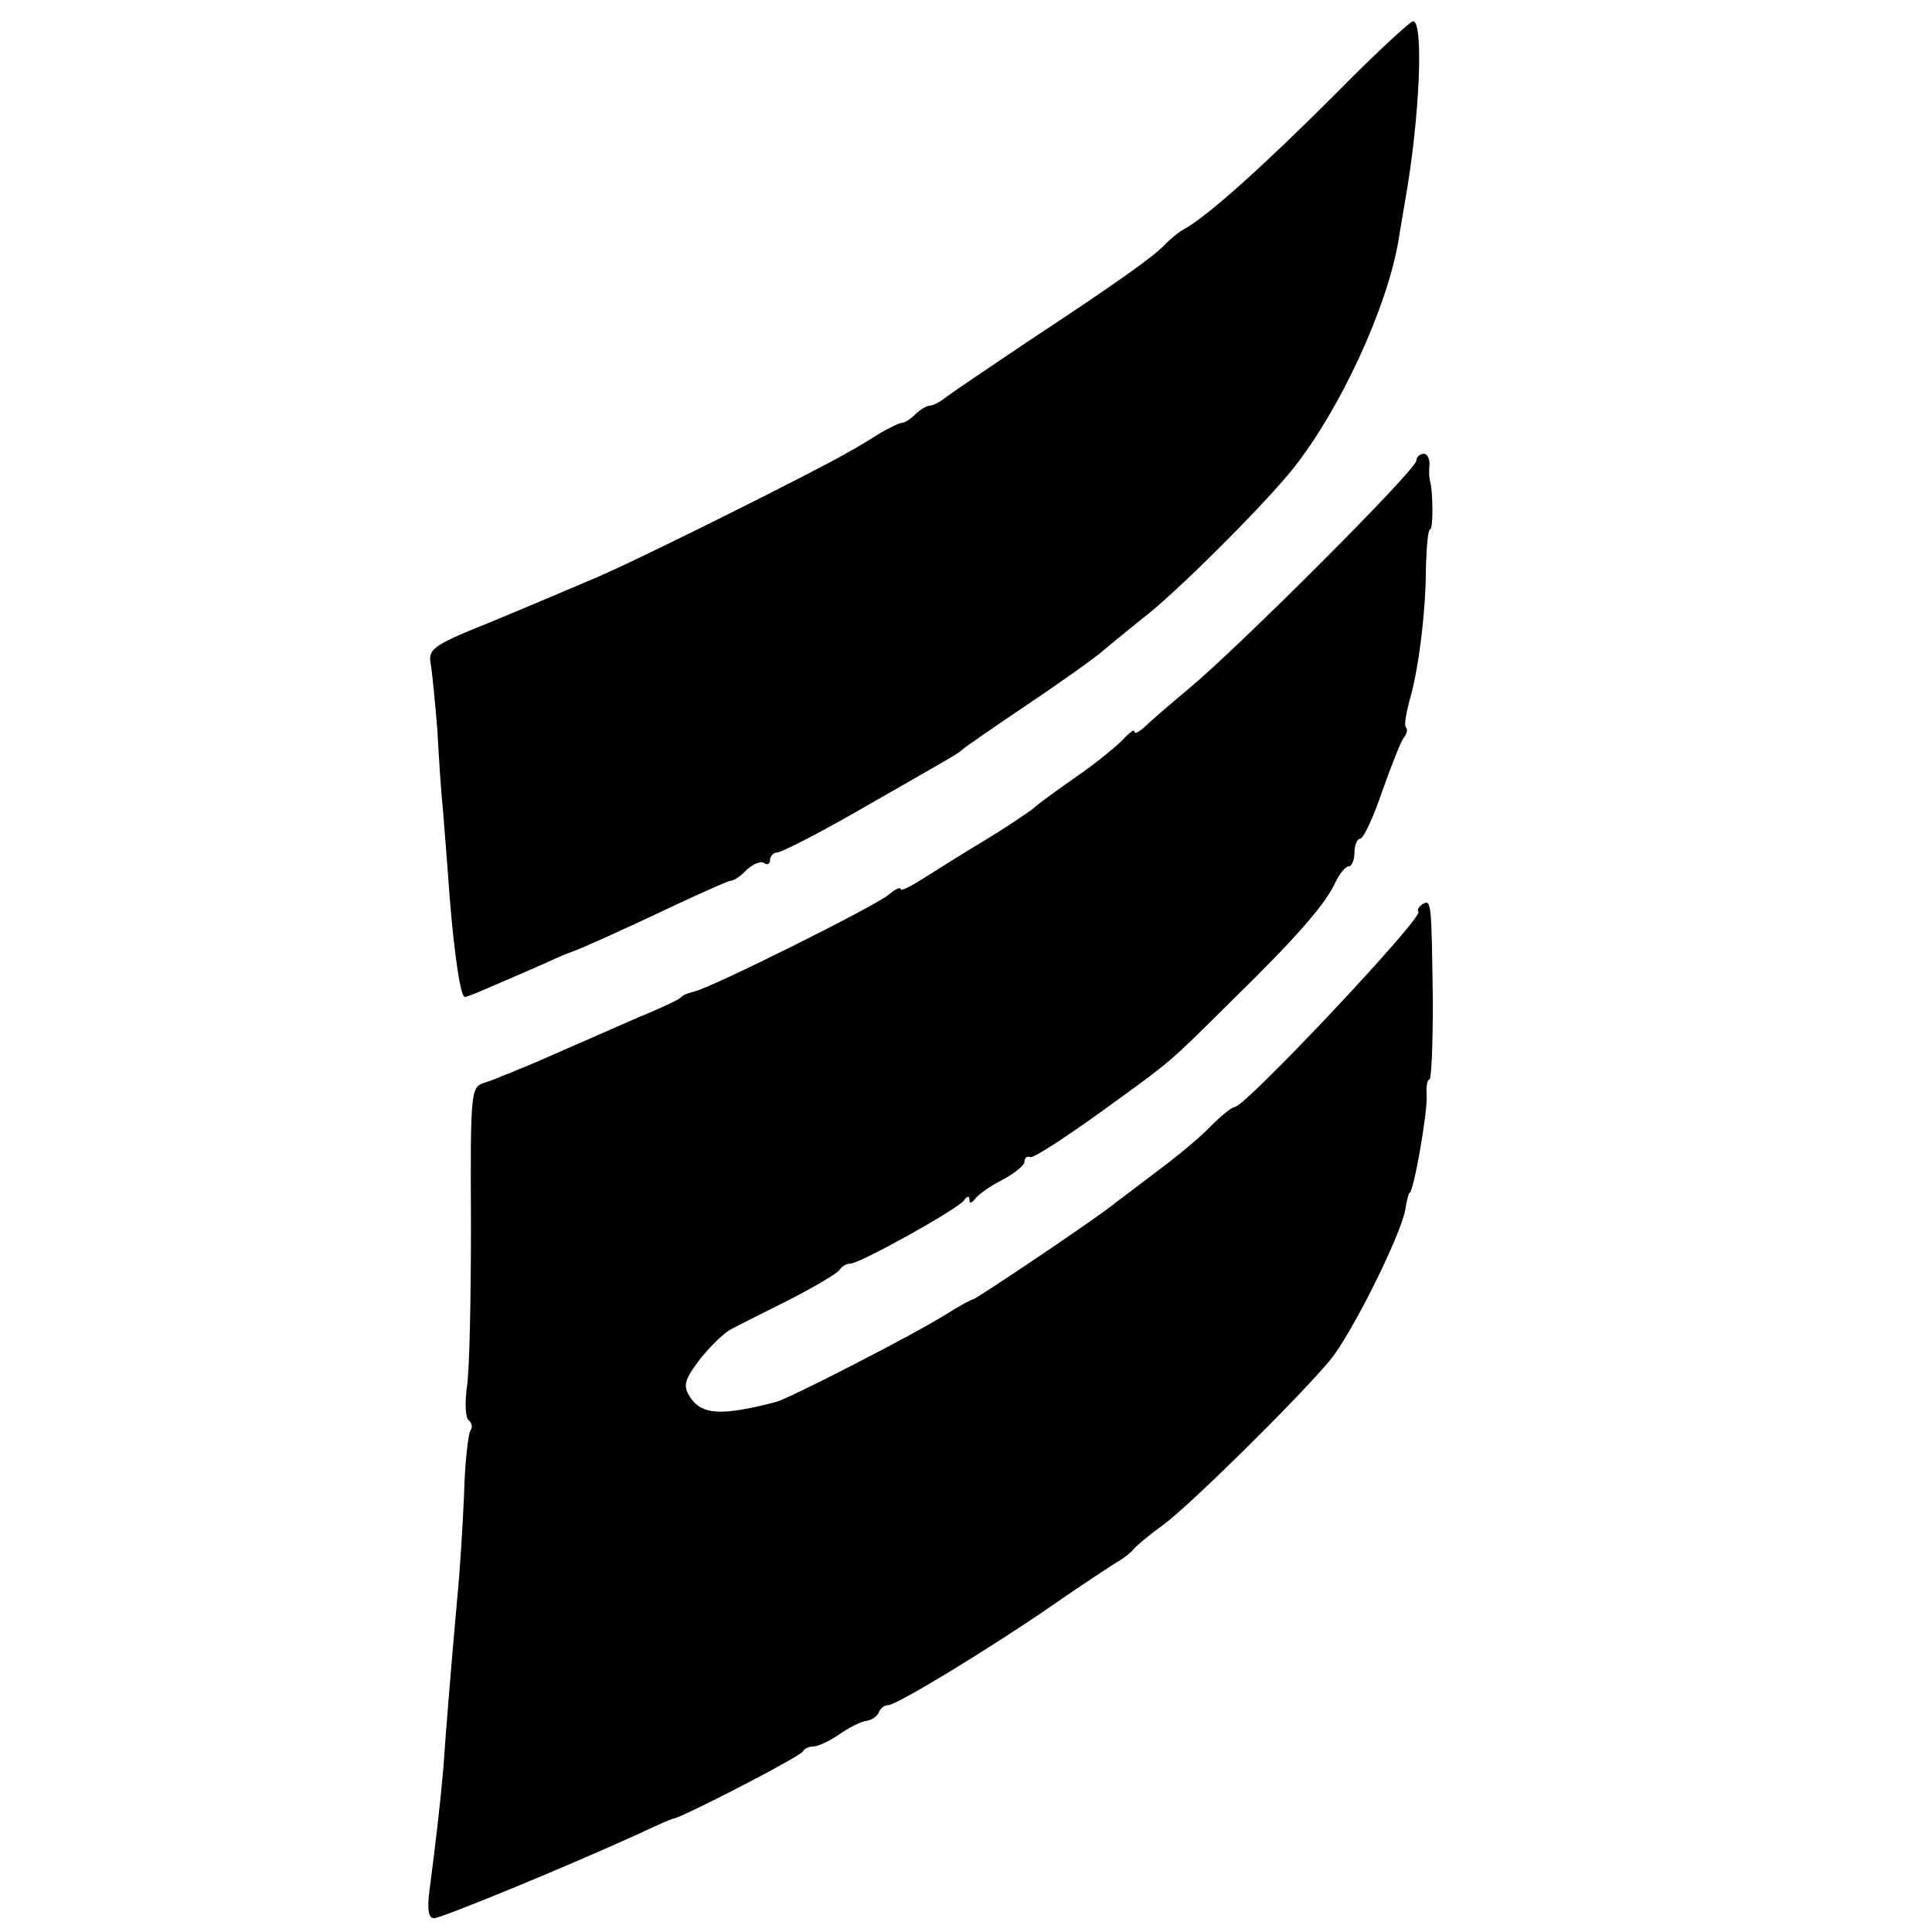 <?xml version="1.0" standalone="no"?>
<!DOCTYPE svg PUBLIC "-//W3C//DTD SVG 20010904//EN"
 "http://www.w3.org/TR/2001/REC-SVG-20010904/DTD/svg10.dtd">
<svg version="1.0" xmlns="http://www.w3.org/2000/svg"
 width="281pt" height="281pt" viewBox="0 0 281 281"
 preserveAspectRatio="xMidYMid meet">
<g transform="translate(0,281) scale(0.1,-0.1)"
fill="#000000" stroke="none">
<path d="M1940 2671 c-102 -102 -184 -176 -219 -195 -9 -5 -20 -15 -26 -21
-15 -17 -76 -60 -199 -141 -61 -41 -116 -78 -123 -84 -7 -5 -16 -10 -21 -10
-4 0 -14 -6 -20 -12 -7 -7 -16 -13 -20 -13 -4 0 -18 -7 -32 -15 -14 -9 -34
-21 -45 -27 -42 -25 -312 -160 -370 -184 -33 -14 -101 -43 -152 -64 -87 -35
-91 -39 -86 -64 2 -14 6 -55 9 -91 2 -36 5 -87 8 -115 2 -27 7 -86 10 -130 7
-86 16 -145 22 -145 4 0 23 8 119 50 17 8 32 14 35 15 13 4 92 40 155 70 39
18 74 34 78 34 4 0 15 7 23 16 9 8 20 13 25 10 5 -4 9 -1 9 4 0 6 5 11 10 11
6 0 57 26 113 58 145 83 151 86 157 92 3 3 45 32 94 65 49 33 100 69 112 80
13 11 38 31 55 45 48 36 180 168 221 220 67 85 135 231 152 330 2 14 7 41 10
60 21 118 27 261 11 259 -5 -1 -57 -49 -115 -108z"/>
<path d="M2060 2140 c0 -13 -254 -267 -329 -330 -30 -25 -60 -51 -67 -58 -8
-7 -14 -10 -14 -6 0 4 -8 -2 -17 -12 -10 -10 -40 -35 -68 -54 -27 -19 -55 -39
-61 -45 -6 -5 -37 -26 -68 -45 -32 -19 -73 -45 -92 -57 -19 -12 -34 -20 -34
-16 0 3 -8 0 -17 -8 -20 -17 -259 -136 -283 -141 -8 -2 -17 -5 -20 -9 -3 -3
-30 -16 -60 -28 -30 -13 -77 -34 -105 -46 -27 -12 -59 -26 -70 -30 -11 -5 -22
-9 -25 -10 -3 -2 -14 -6 -26 -10 -19 -6 -20 -13 -19 -203 0 -108 -2 -216 -6
-240 -3 -23 -2 -45 3 -48 4 -3 6 -10 2 -15 -3 -6 -8 -47 -9 -92 -2 -45 -6
-113 -10 -152 -10 -113 -16 -186 -20 -245 -5 -56 -10 -100 -20 -177 -4 -29 -2
-43 6 -43 11 0 193 75 294 121 28 13 52 24 55 24 15 3 186 91 188 98 2 4 9 7
16 7 6 0 23 8 36 17 14 10 32 19 40 20 8 1 16 7 18 12 2 6 8 11 14 11 12 0
144 80 237 144 40 28 83 56 94 63 11 6 22 15 26 20 3 4 23 21 44 36 40 30 194
182 241 238 31 37 103 181 110 220 2 13 5 24 6 24 6 0 27 120 25 143 -1 12 1
22 4 22 3 0 5 51 5 113 -2 146 -2 149 -15 142 -6 -4 -8 -9 -6 -11 8 -8 -252
-284 -267 -284 -4 0 -19 -12 -34 -27 -15 -16 -50 -45 -77 -65 -28 -21 -55 -42
-61 -46 -20 -18 -205 -142 -209 -142 -3 0 -22 -11 -43 -24 -45 -28 -222 -119
-243 -125 -81 -21 -109 -19 -126 8 -10 16 -7 25 15 54 15 19 35 38 44 43 9 5
47 24 85 43 37 19 71 39 74 44 3 5 10 9 15 9 13 -1 158 80 166 92 5 7 8 7 8 1
0 -6 3 -5 8 1 4 6 22 19 40 28 17 9 32 21 32 26 0 6 4 9 9 7 5 -1 48 27 97 62
112 81 100 71 197 167 93 91 135 139 150 172 6 12 14 22 19 22 4 0 8 9 8 20 0
11 4 20 8 20 5 0 19 30 32 68 13 37 27 72 31 78 5 6 7 13 4 16 -3 2 0 20 5 39
13 43 24 129 24 196 1 29 3 53 6 53 5 0 4 58 0 70 -1 3 -2 13 -1 23 1 9 -3 17
-8 17 -6 0 -11 -5 -11 -10z"/>
</g>
</svg>
